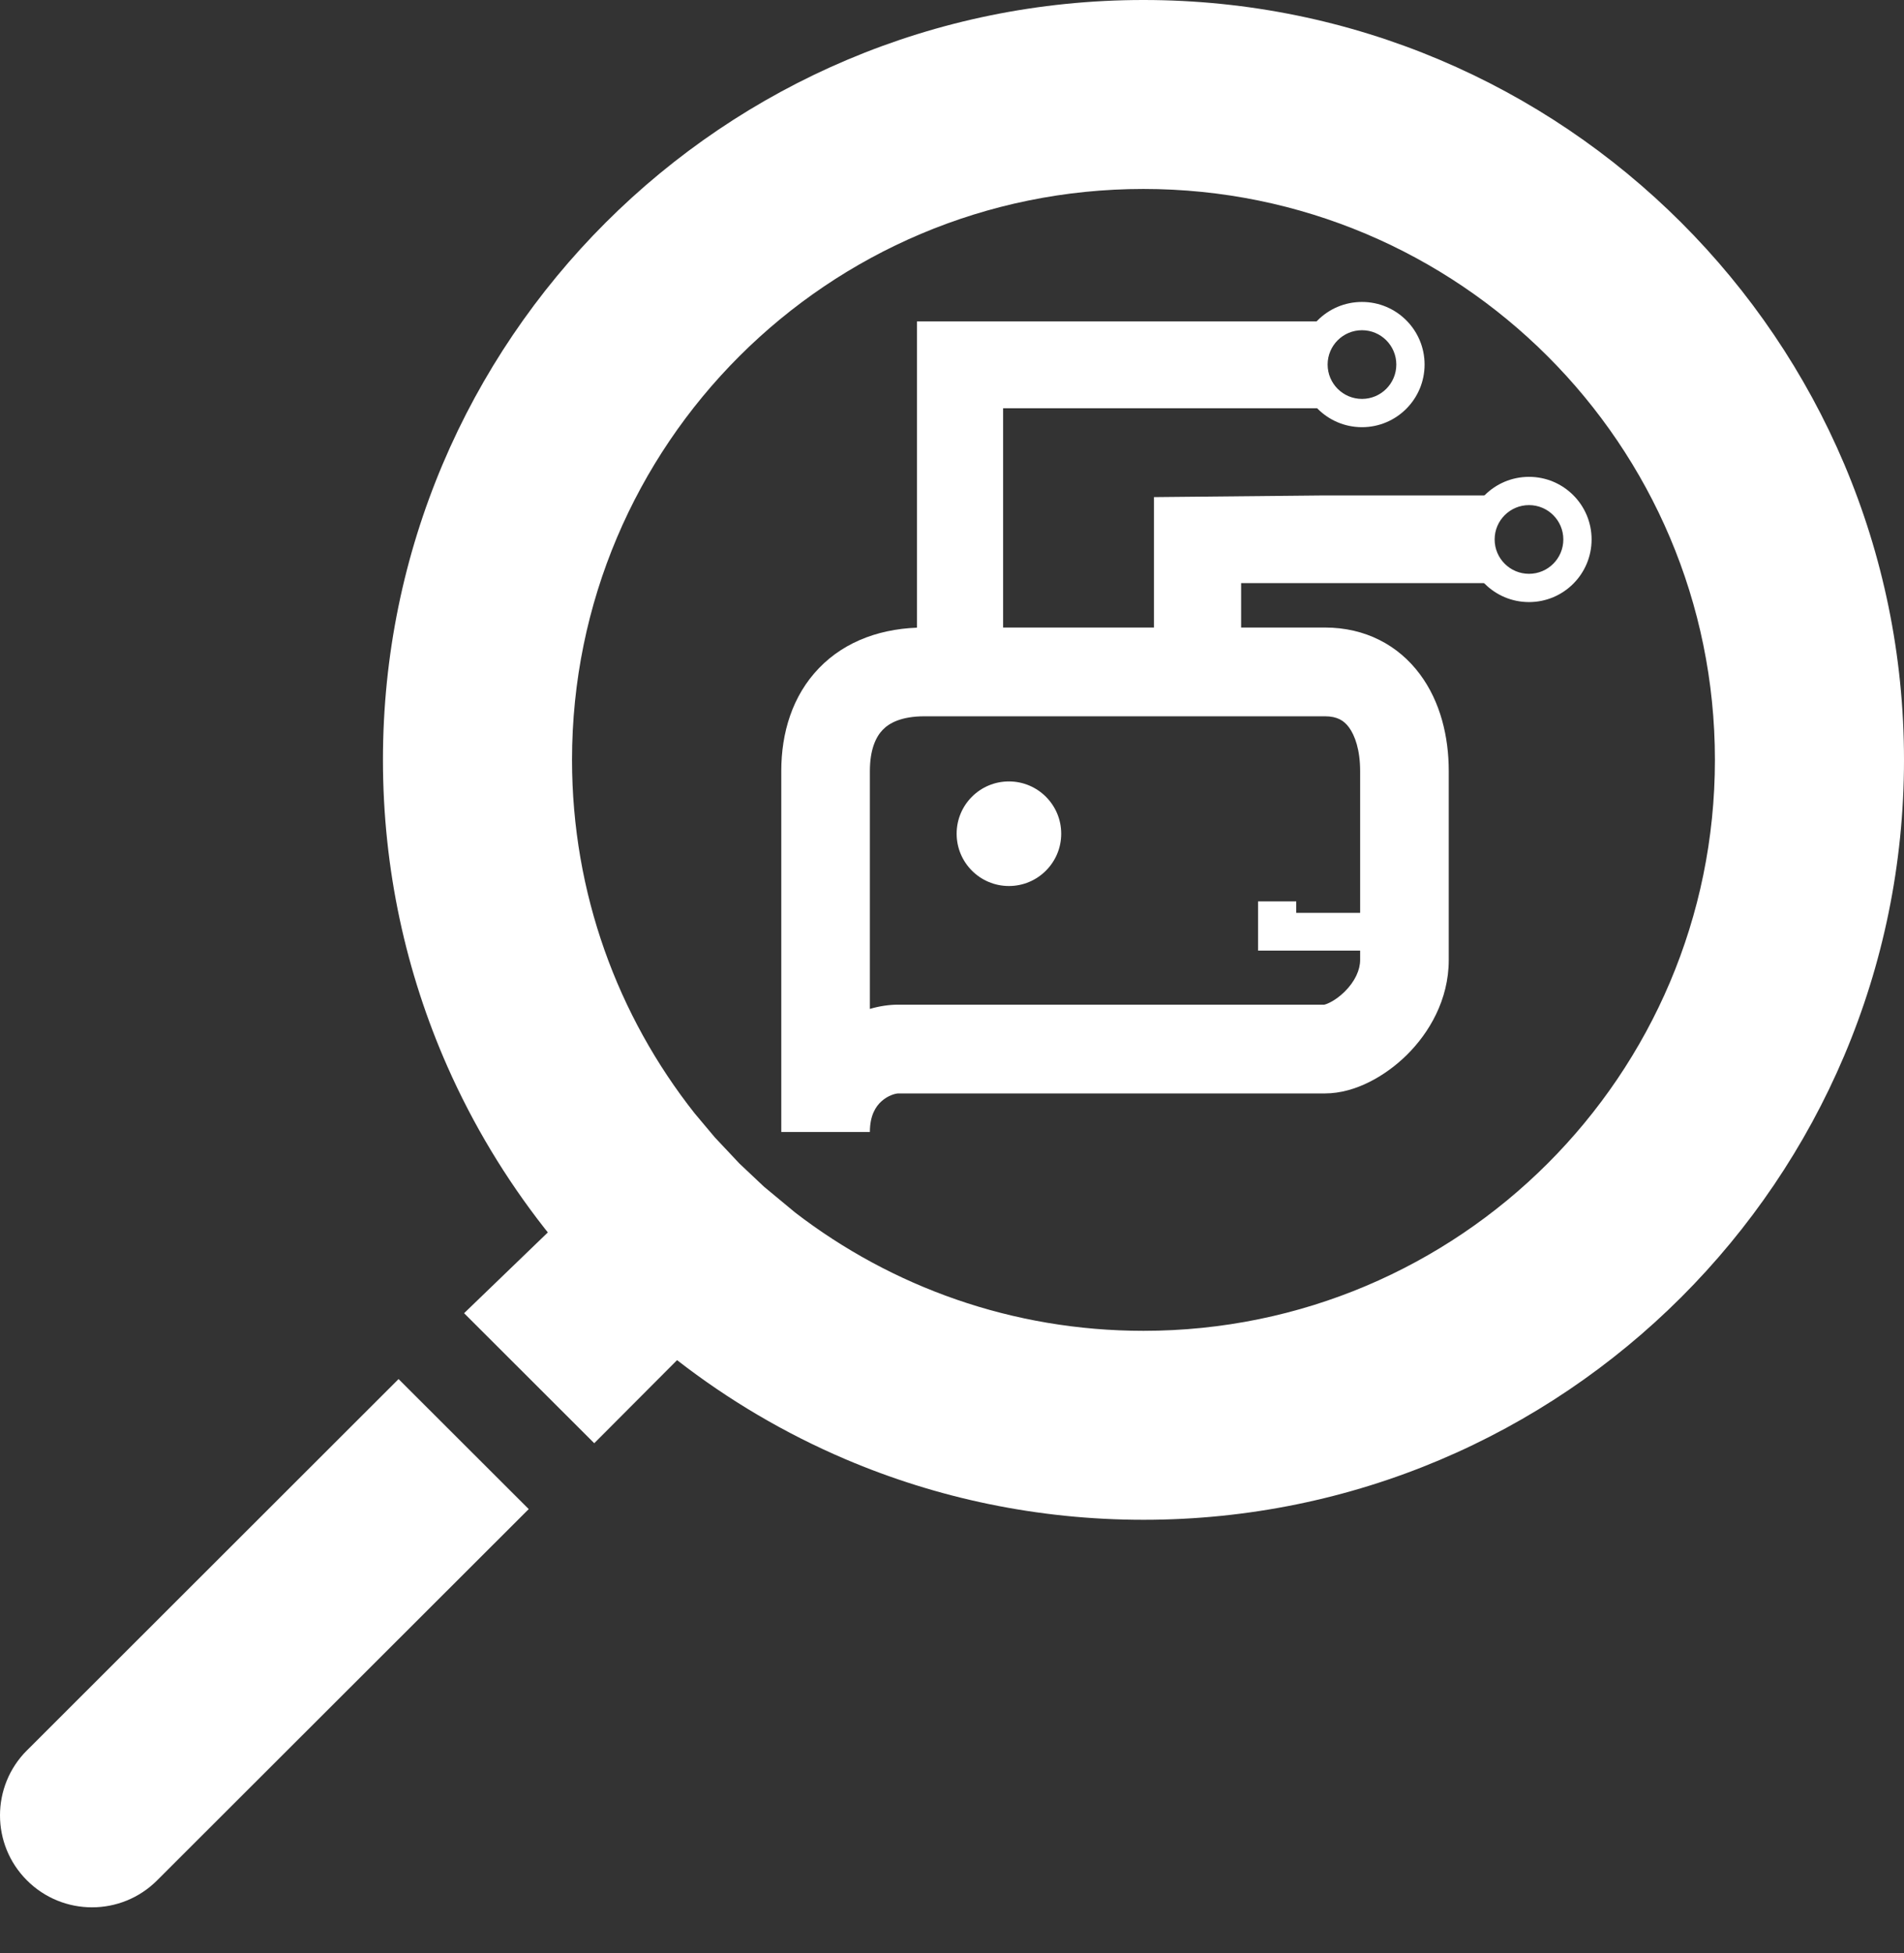 <svg width="39" height="40" viewBox="0 0 39 40" fill="none" xmlns="http://www.w3.org/2000/svg">
<rect x="0" y="0" width="39" height="40" fill="#333333" stroke="none"/>
<g clip-path="url(#clip0_1685_2)">
<path fill-rule="evenodd" clip-rule="evenodd" d="M11.151 25.152C10.36 24.142 9.69 23.033 9.165 21.845C8.316 19.924 7.844 17.798 7.844 15.563C7.844 6.968 14.818 0 23.422 0C32.025 0 39 6.968 39 15.563C39 24.158 32.025 31.126 23.422 31.126C21.254 31.126 19.189 30.683 17.314 29.884C16.076 29.356 14.92 28.673 13.872 27.859C13.87 27.858 13.869 27.857 13.868 27.857L12.172 29.558L12.172 29.558L9.506 26.895L11.221 25.241C11.213 25.23 11.204 25.218 11.195 25.207C11.18 25.189 11.166 25.17 11.151 25.152ZM10.829 30.908L10.83 30.907L8.164 28.244L0.553 35.848L0.552 35.848C-0.184 36.584 -0.184 37.776 0.552 38.511C1.288 39.247 2.481 39.247 3.217 38.512C3.217 38.512 3.218 38.512 3.218 38.511L10.829 30.908ZM16.288 24.834C18.263 26.353 20.736 27.256 23.422 27.256C29.887 27.256 35.127 22.02 35.127 15.563C35.127 9.106 29.887 3.87 23.422 3.87C16.956 3.87 11.717 9.106 11.717 15.563C11.717 18.295 12.655 20.809 14.227 22.8L14.642 23.294L15.147 23.831L15.65 24.305L16.288 24.834Z" fill="white"/>
<path d="M21.737 17.075C21.737 17.666 21.257 18.146 20.666 18.146C20.074 18.146 19.595 17.666 19.595 17.075C19.595 16.483 20.074 16.004 20.666 16.004C21.257 16.004 21.737 16.483 21.737 17.075Z" fill="white"/>
<path d="M25.769 19.469V18.461H26.551V18.696H28.226V19.469H25.769Z" fill="white"/>
<path d="M18.782 6.582H27.016L26.905 7.465L27.016 8.362H20.547V12.926H23.637V10.181L27.105 10.147H30.587L30.339 11.078L30.477 11.942H25.422V14.098H18.782V6.582Z" fill="white"/>
<path fill-rule="evenodd" clip-rule="evenodd" d="M31.319 11.752C31.707 11.752 32.022 11.437 32.022 11.048C32.022 10.66 31.707 10.345 31.319 10.345C30.93 10.345 30.615 10.66 30.615 11.048C30.615 11.437 30.93 11.752 31.319 11.752ZM31.319 12.331C32.027 12.331 32.601 11.757 32.601 11.048C32.601 10.34 32.027 9.766 31.319 9.766C30.61 9.766 30.036 10.34 30.036 11.048C30.036 11.757 30.61 12.331 31.319 12.331Z" fill="white"/>
<path fill-rule="evenodd" clip-rule="evenodd" d="M27.898 8.17C28.286 8.17 28.601 7.855 28.601 7.466C28.601 7.078 28.286 6.763 27.898 6.763C27.509 6.763 27.194 7.078 27.194 7.466C27.194 7.855 27.509 8.17 27.898 8.17ZM27.898 8.749C28.606 8.749 29.18 8.174 29.18 7.466C29.18 6.758 28.606 6.184 27.898 6.184C27.189 6.184 26.615 6.758 26.615 7.466C26.615 8.174 27.189 8.749 27.898 8.749Z" fill="white"/>
<path fill-rule="evenodd" clip-rule="evenodd" d="M18.081 14.947C17.943 15.089 17.818 15.347 17.818 15.792V20.663C18.019 20.604 18.218 20.576 18.401 20.576H27.127C27.131 20.575 27.171 20.567 27.242 20.531C27.334 20.485 27.441 20.41 27.543 20.31C27.755 20.1 27.86 19.864 27.86 19.661V15.792C27.86 15.359 27.753 15.061 27.63 14.895C27.529 14.759 27.392 14.67 27.139 14.67H18.939C18.462 14.67 18.213 14.809 18.081 14.947ZM17.818 23.184C17.818 22.841 17.94 22.66 18.053 22.557C18.194 22.429 18.351 22.394 18.401 22.394H27.139C27.771 22.394 28.394 22.023 28.819 21.603C29.27 21.156 29.675 20.48 29.675 19.661V15.792C29.675 15.091 29.506 14.374 29.084 13.808C28.64 13.211 27.962 12.852 27.139 12.852H18.939C18.092 12.852 17.326 13.113 16.776 13.683C16.23 14.249 16.003 15.007 16.003 15.792V23.184H17.818Z" fill="white"/>
</g>
<defs>
<clipPath id="clip0_1685_2">
<rect width="39" height="39.063" fill="white"/>
</clipPath>
</defs>
</svg>
